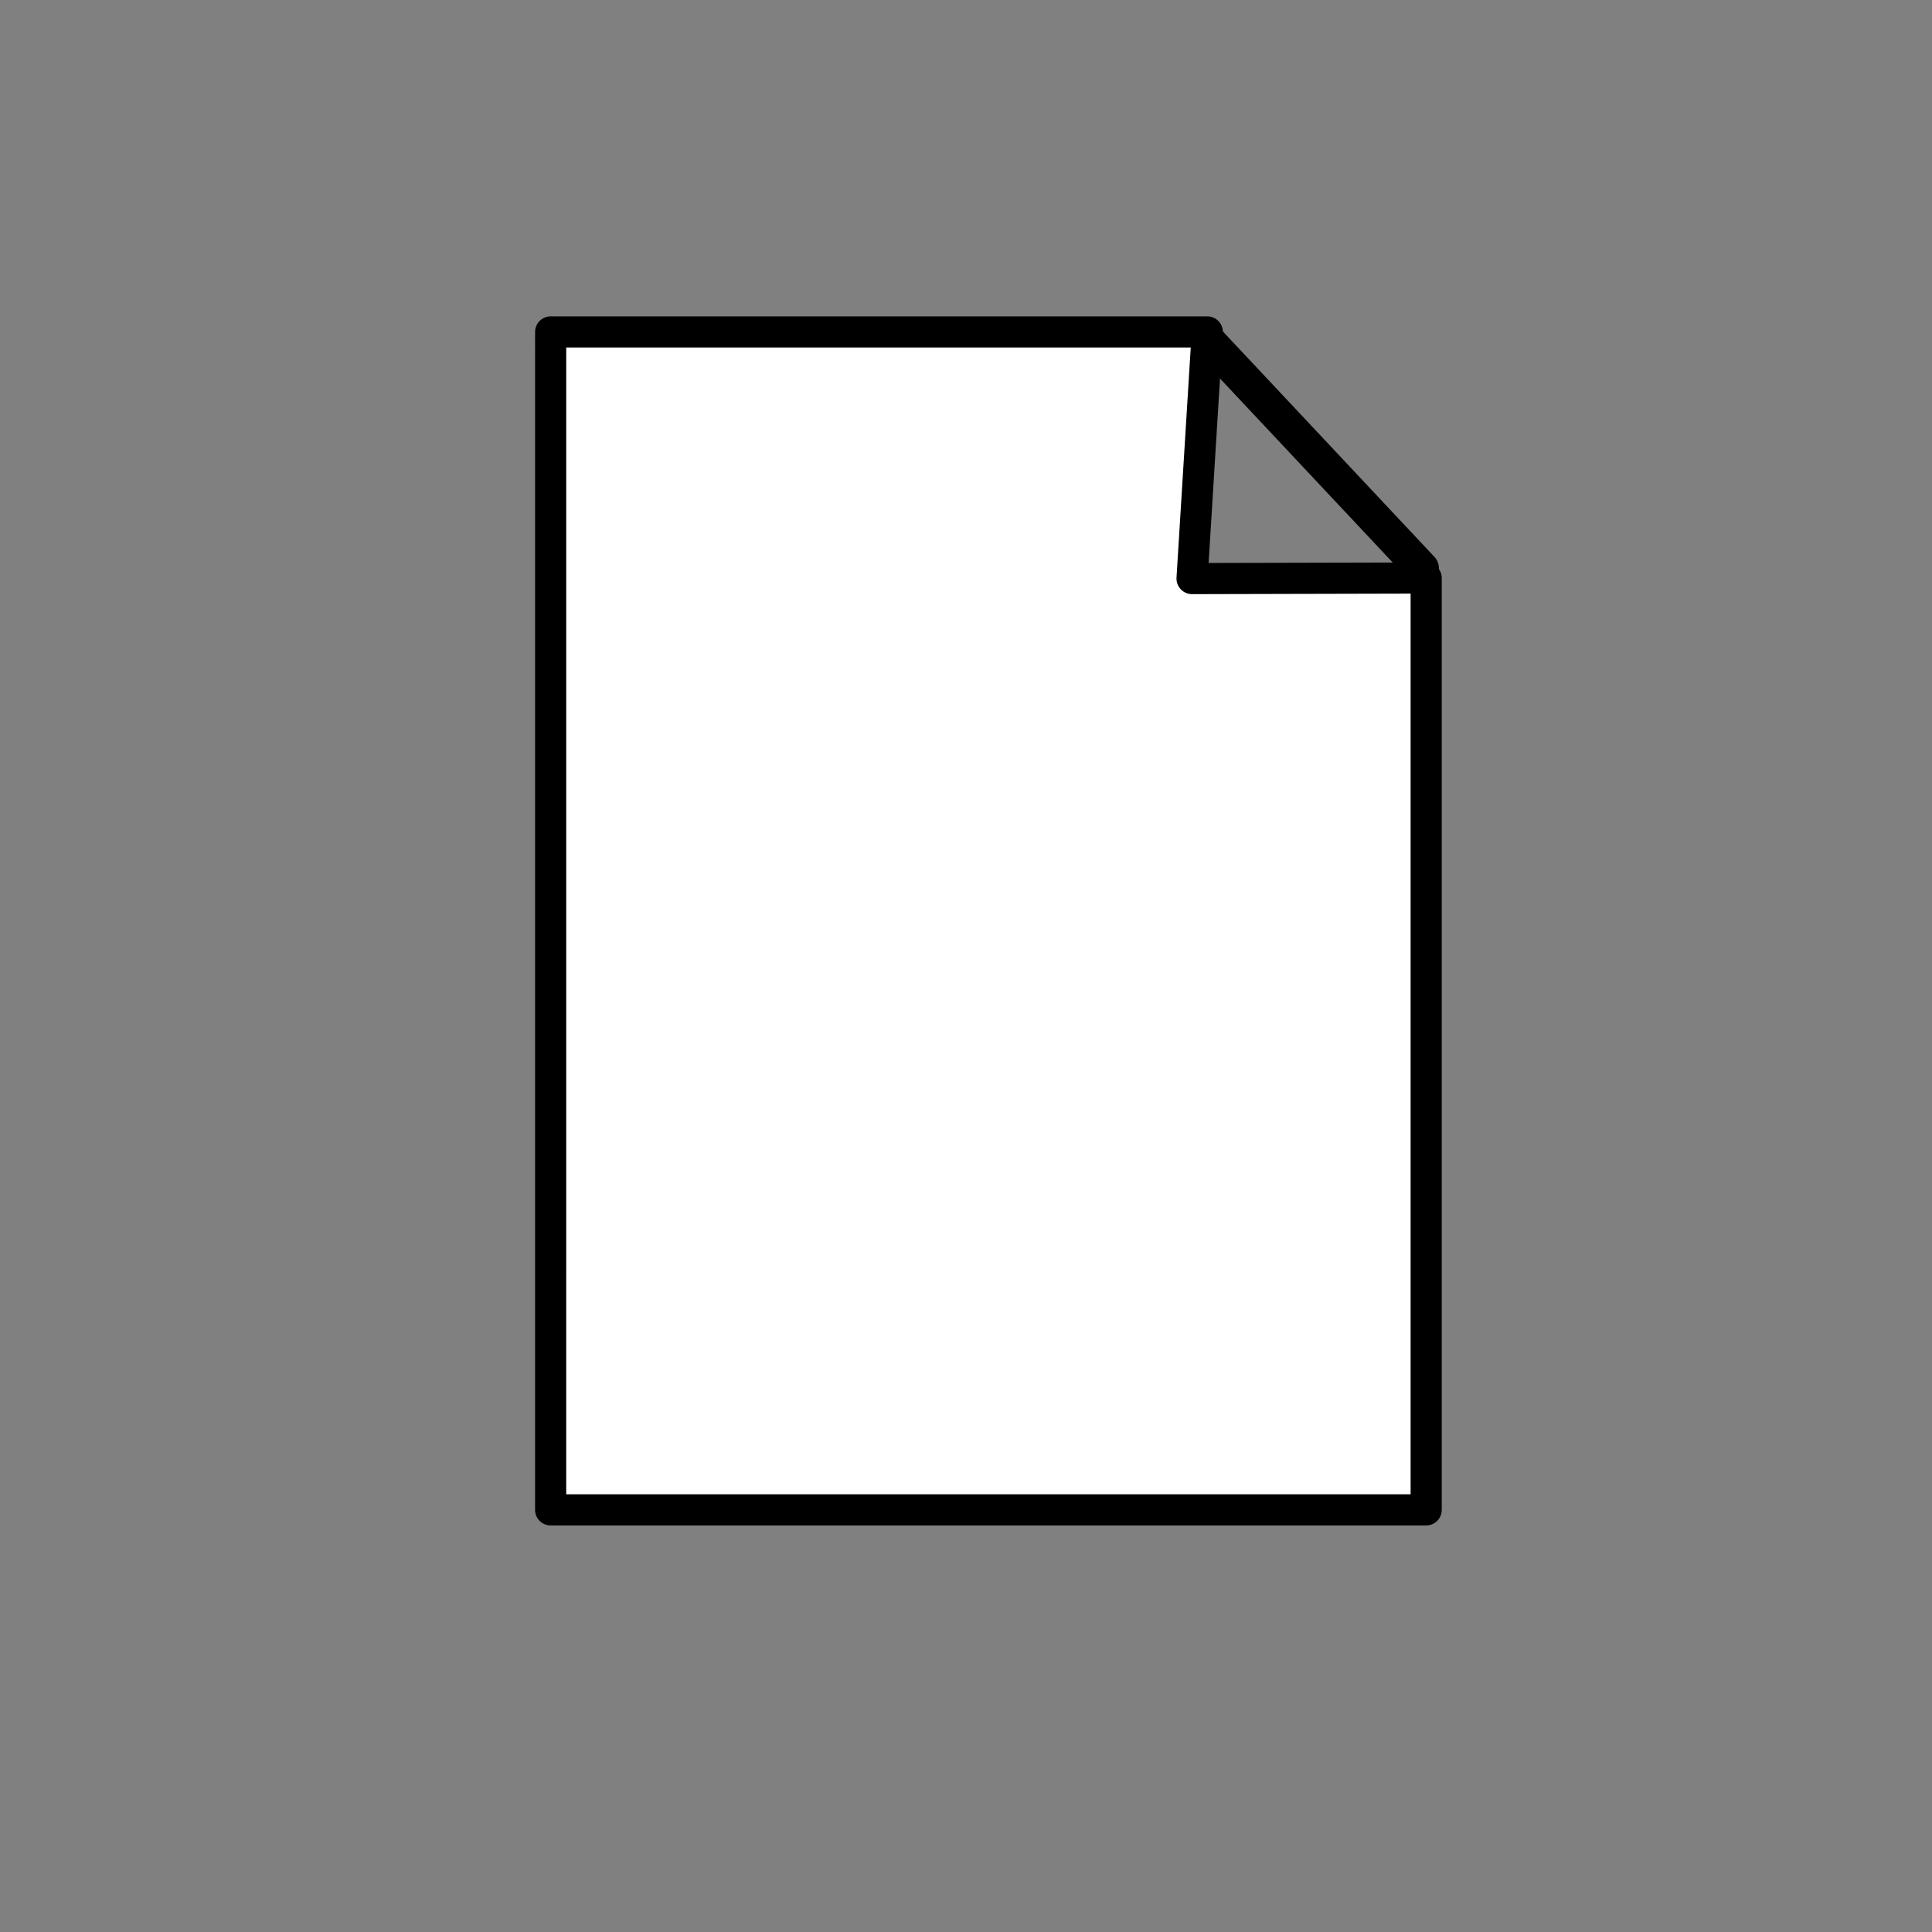 <?xml version="1.0"?>

<!-- Created with Inkscape (http://www.inkscape.org/) -->
<svg xmlns:inkscape="http://www.inkscape.org/namespaces/inkscape" xmlns:rdf="http://www.w3.org/1999/02/22-rdf-syntax-ns#" xmlns="http://www.w3.org/2000/svg" xmlns:cc="http://web.resource.org/cc/" xmlns:dc="http://purl.org/dc/elements/1.1/" xmlns:sodipodi="http://inkscape.sourceforge.net/DTD/sodipodi-0.dtd" xmlns:svg="http://www.w3.org/2000/svg" xmlns:ns1="http://sozi.baierouge.fr" xmlns:xlink="http://www.w3.org/1999/xlink" id="svg1468" sodipodi:docname="paper1.svg" viewBox="0 0 187.5 187.5" sodipodi:version="0.32" version="1.0" y="0" x="0" inkscape:version="0.42" sodipodi:docbase="C:\Documents and Settings\Jarno\Omat tiedostot\vanhasta\opencliparts\omat\symbols" width="187.5" height="187.5">
  <rect x="0" y="0" width="187.5" height="187.5" fill="#808080" stroke="none"/>
  <sodipodi:namedview id="base" bordercolor="#666666" inkscape:pageshadow="2" inkscape:window-width="704" pagecolor="#ffffff" inkscape:zoom="1.8346667" inkscape:window-x="0" borderopacity="1.0" inkscape:current-layer="svg1468" inkscape:cx="93.750002" inkscape:cy="93.750002" inkscape:window-y="0" inkscape:window-height="510" inkscape:pageopacity="0.0"></sodipodi:namedview>
  <g id="layer1">
    <g id="g2265" transform="matrix(.783 0 0 .783 28.587 -135.63)">
      <path id="rect2194" style="stroke-linejoin:round;stroke:#000000;stroke-width:3.859;fill:#ffffff" d="m31.742 214.36h81.388l-1.89 30.57 29.02-0.07v115.5h-108.52l0.002-146z"></path>
      <path id="path2199" style="stroke:#000000;stroke-linecap:round;stroke-width:4.25;fill:none" d="m112.81 215.01l26.91 28.67"></path>
    </g>
  </g>
</svg>
